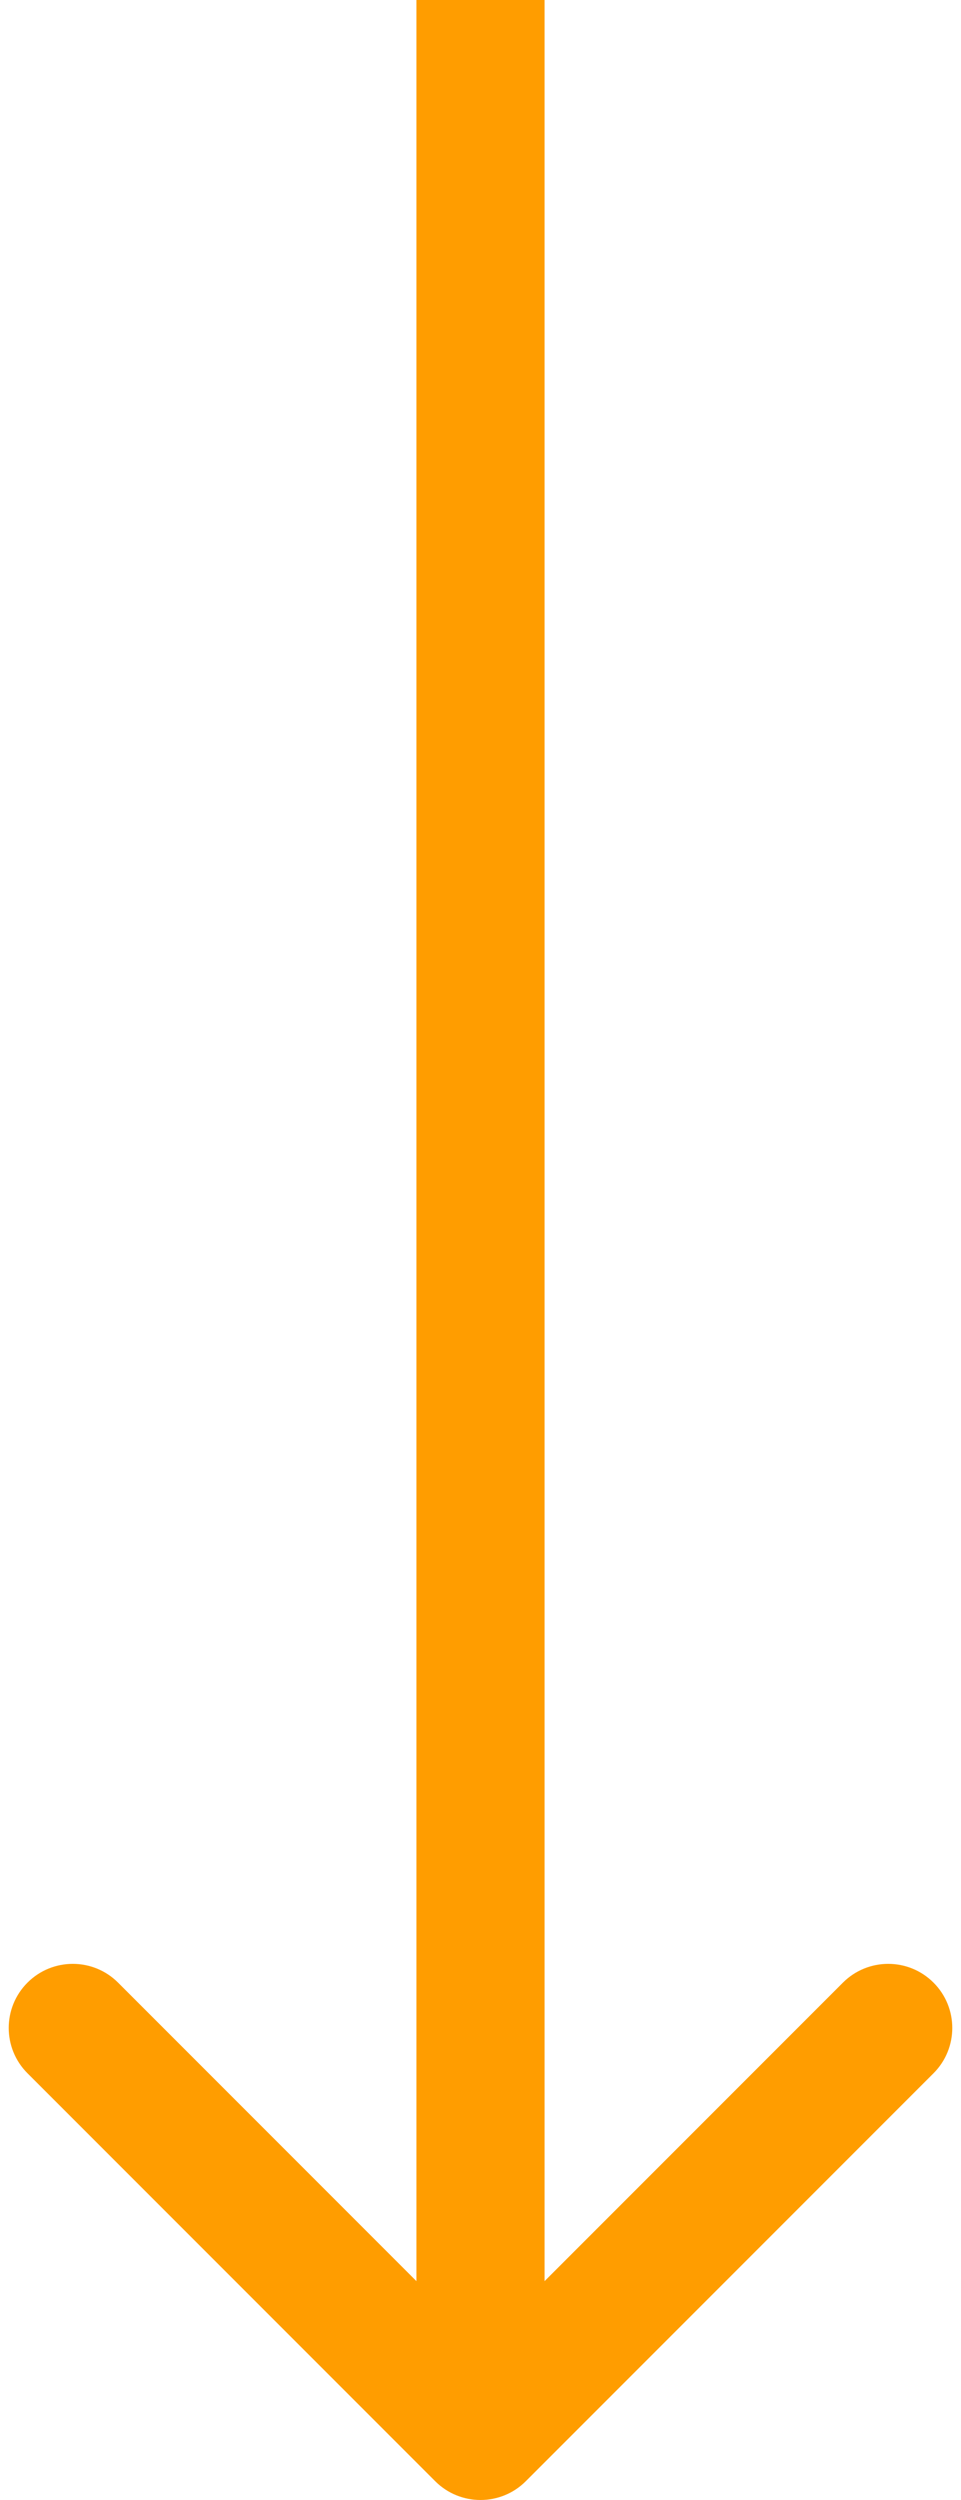 <?xml version="1.0" encoding="UTF-8"?> <svg xmlns="http://www.w3.org/2000/svg" width="30" height="78" viewBox="0 0 30 78" fill="none"> <path d="M13.586 77.414C14.367 78.195 15.633 78.195 16.414 77.414L29.142 64.686C29.923 63.905 29.923 62.639 29.142 61.858C28.361 61.077 27.095 61.077 26.314 61.858L15 73.172L3.686 61.858C2.905 61.077 1.639 61.077 0.858 61.858C0.077 62.639 0.077 63.905 0.858 64.686L13.586 77.414ZM13 8.74228e-08L13 76L17 76L17 -8.74228e-08L13 8.74228e-08Z" fill="#FF9D00"></path> </svg> 
